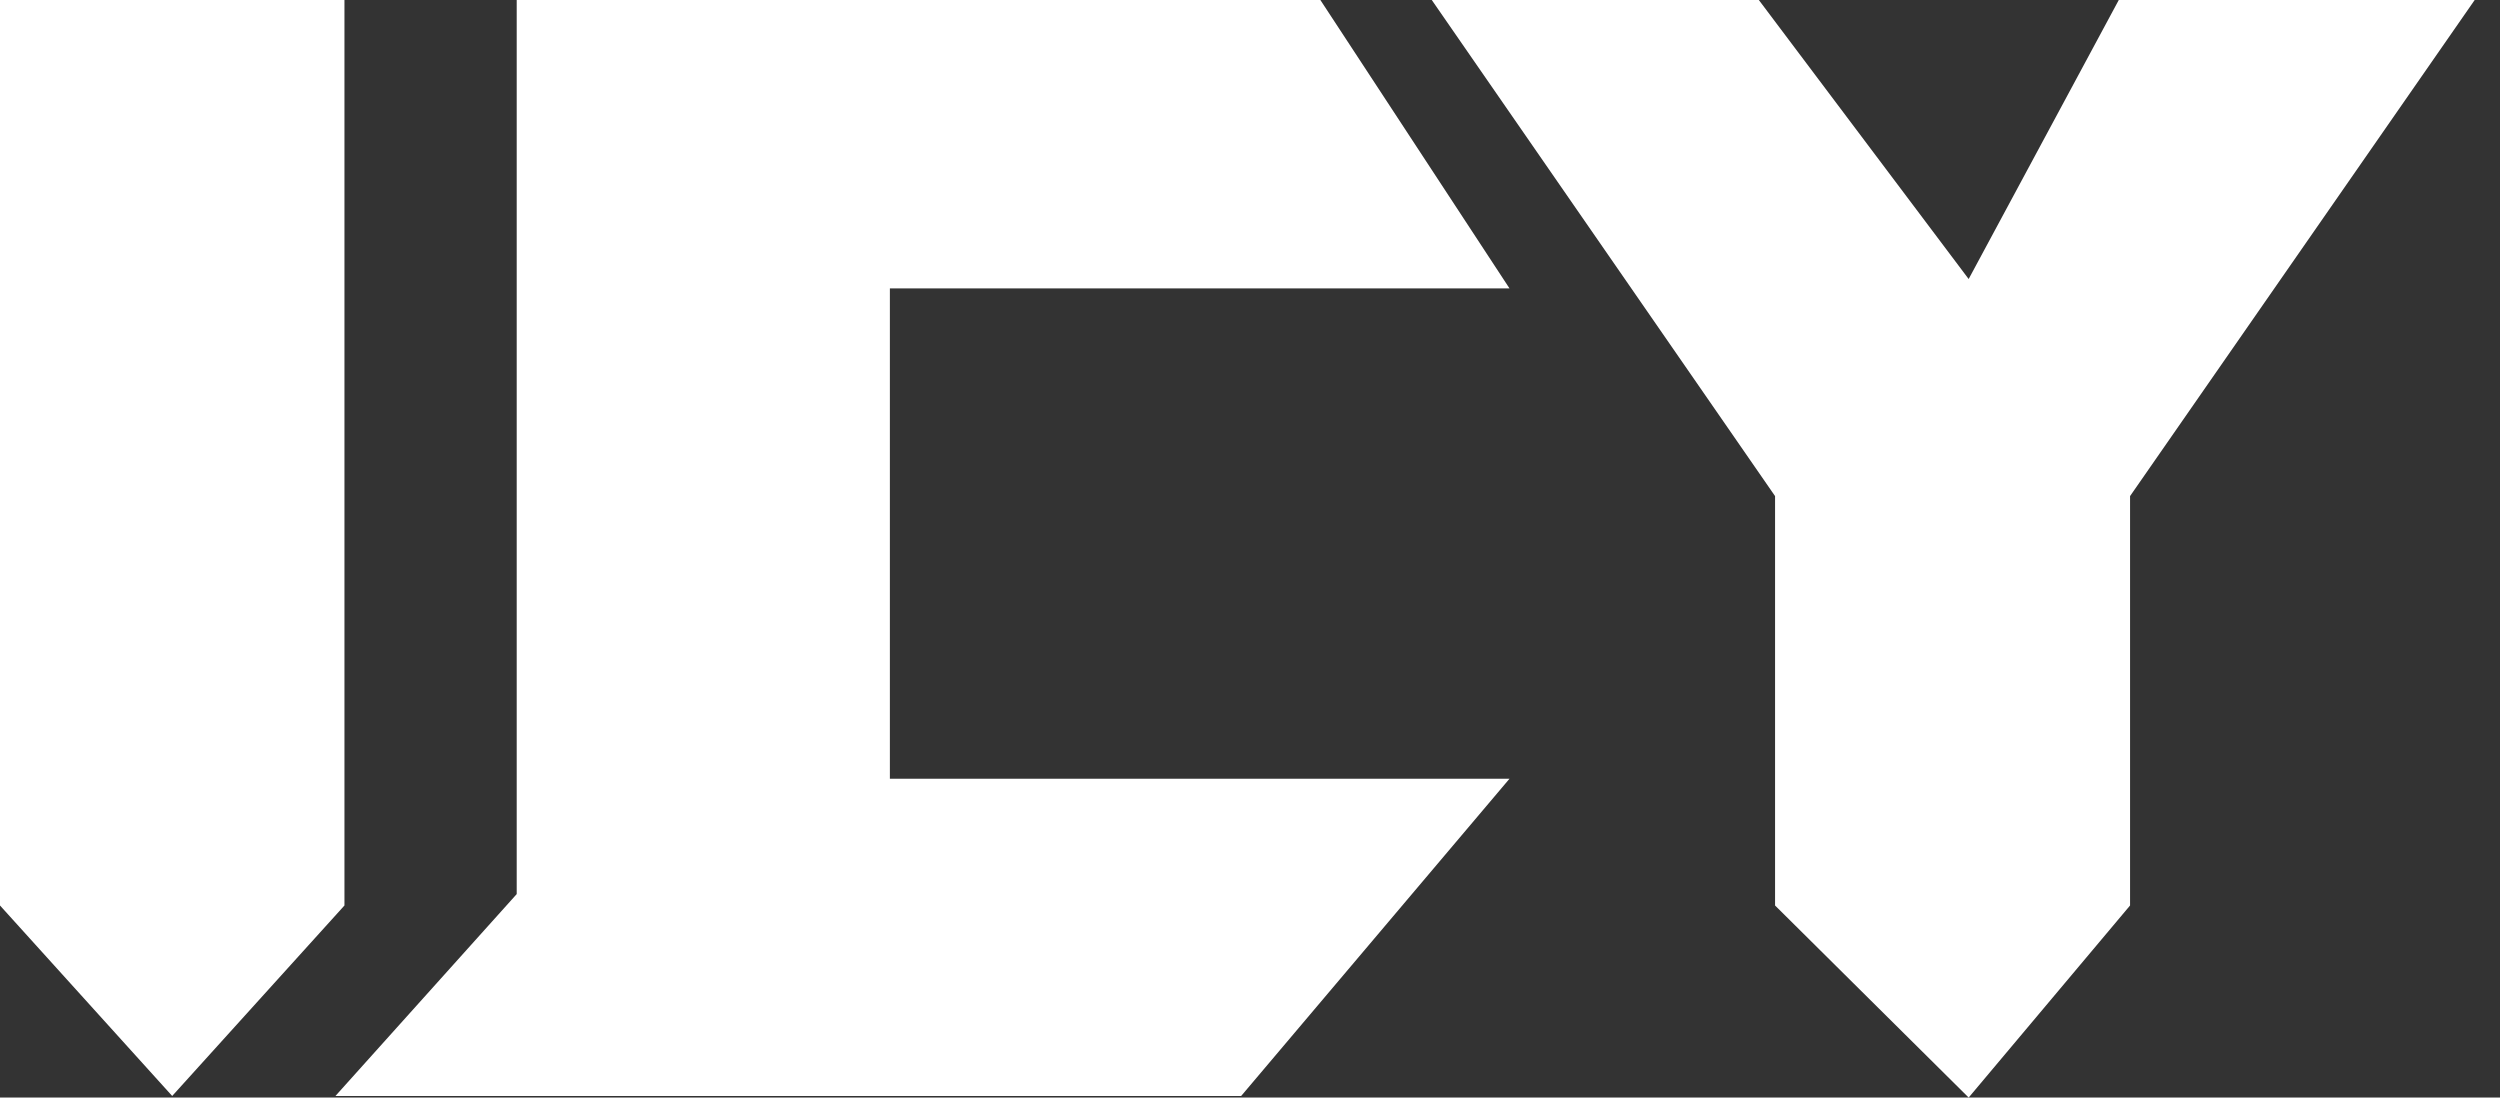 <svg width="41" height="18" viewBox="0 0 41 18" fill="none" xmlns="http://www.w3.org/2000/svg">
<rect x="0" y="0" width="41" height="18" fill="#333333" stroke="none"/>
<path d="M8.474 0H21.654L24.756 4.73H14.594V12.771H24.756L20.355 17.974H5.501L8.474 14.663V3.311V0Z" fill="white"/>
<path d="M0 0H5.649V14.85L2.824 17.974L0 14.85V0Z" fill="white"/>
<path d="M29.111 8.136L23.481 6.20695e-06L28.845 0L32.286 4.576L34.748 6.20695e-06H40.585L34.933 8.136V14.85L32.286 18L29.111 14.85V8.136Z" fill="white"/>
</svg>